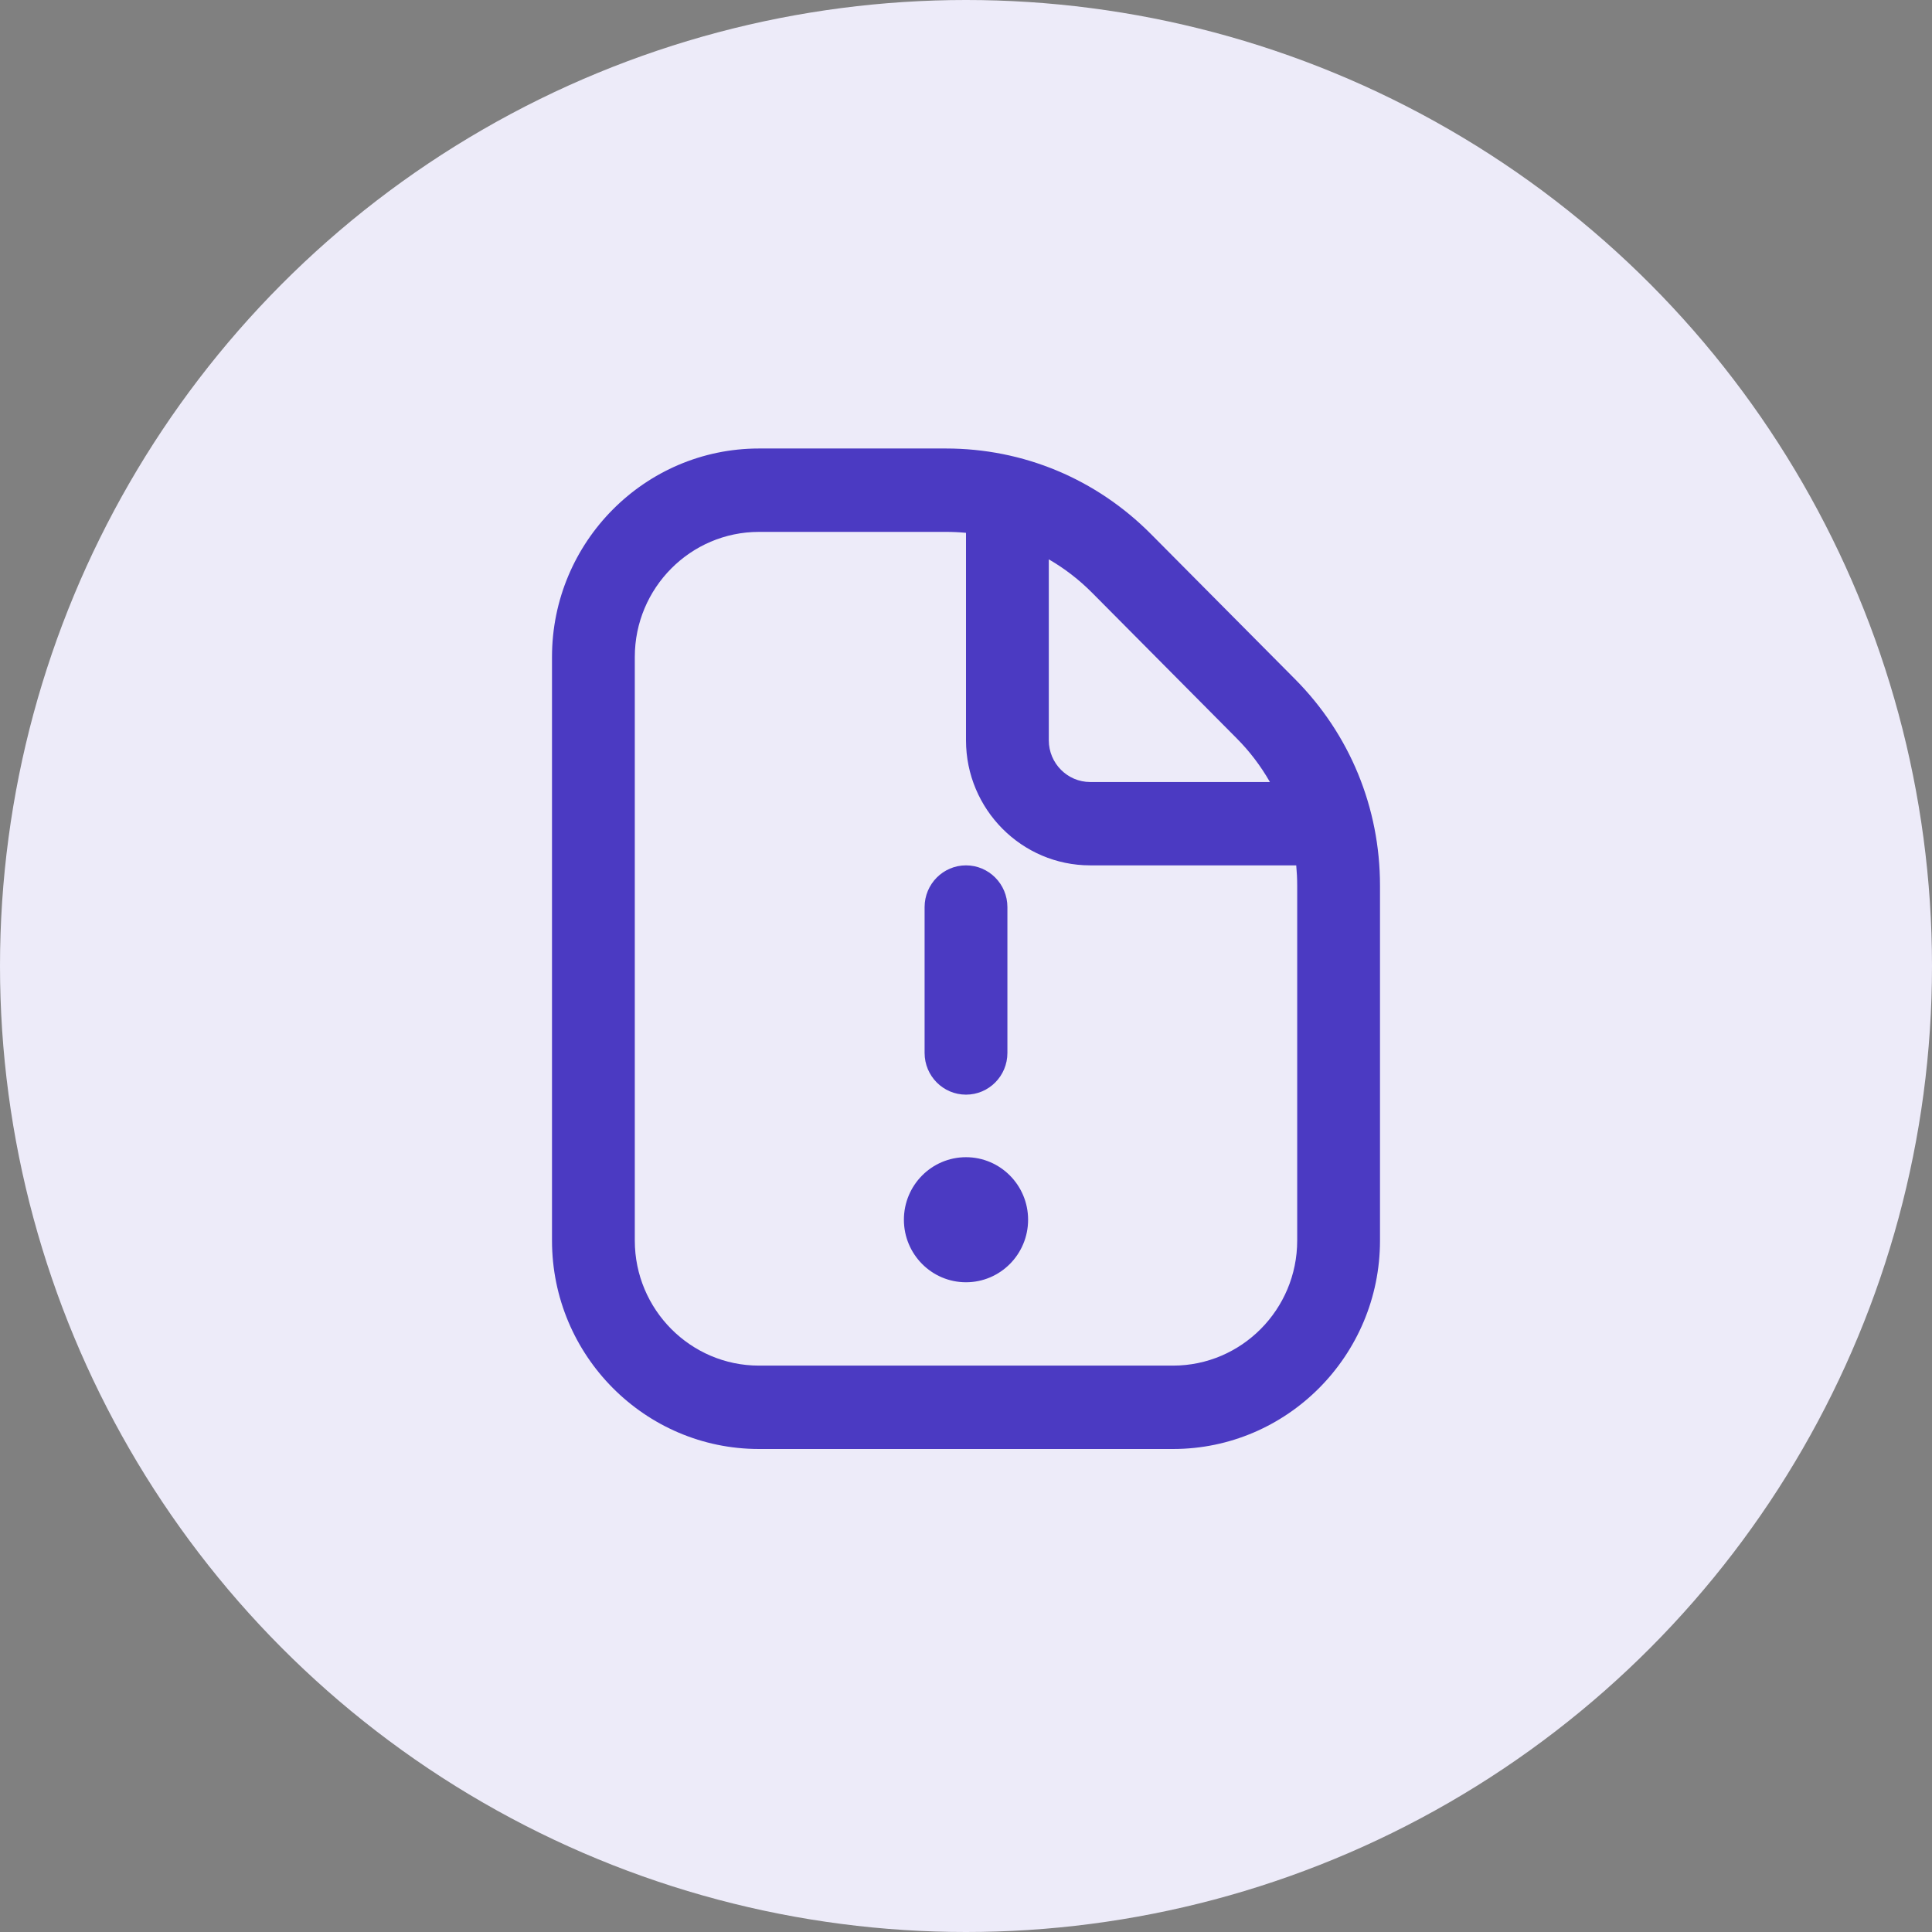 <svg width="56" height="56" viewBox="0 0 56 56" fill="none" xmlns="http://www.w3.org/2000/svg">
<rect x="0" y="0" width="56" height="56" fill="#808080" stroke="none"/>
<circle cx="28" cy="28" r="28" fill="#EDEBF9"/>
<path d="M26.8 30.521V26.292C26.8 25.625 27.338 25.083 28 25.083C28.662 25.083 29.2 25.625 29.2 26.292V30.521C29.2 31.188 28.662 31.729 28 31.729C27.338 31.729 26.8 31.188 26.8 30.521ZM28 33.542C27.006 33.542 26.2 34.354 26.2 35.354C26.2 36.355 27.006 37.167 28 37.167C28.994 37.167 29.8 36.355 29.8 35.354C29.8 34.354 28.994 33.542 28 33.542ZM40 25.669V35.958C40 39.29 37.308 42 34 42H22C18.692 42 16 39.29 16 35.958V19.042C16 15.71 18.692 13 22 13H27.418C29.662 13 31.77 13.88 33.358 15.477L37.54 19.688C39.126 21.285 40 23.41 40 25.669ZM31.66 17.186C31.278 16.801 30.855 16.476 30.4 16.213V21.458C30.4 22.124 30.939 22.667 31.6 22.667H36.809C36.548 22.209 36.225 21.781 35.843 21.398L31.661 17.187L31.66 17.186ZM37.6 25.669C37.6 25.472 37.59 25.277 37.572 25.083H31.6C29.615 25.083 28 23.457 28 21.458V15.444C27.808 15.426 27.614 15.417 27.418 15.417H22C20.015 15.417 18.4 17.043 18.4 19.042V35.958C18.4 37.957 20.015 39.583 22 39.583H34C35.985 39.583 37.6 37.957 37.6 35.958V25.669Z" fill="#4B3AC2"/>
</svg>
